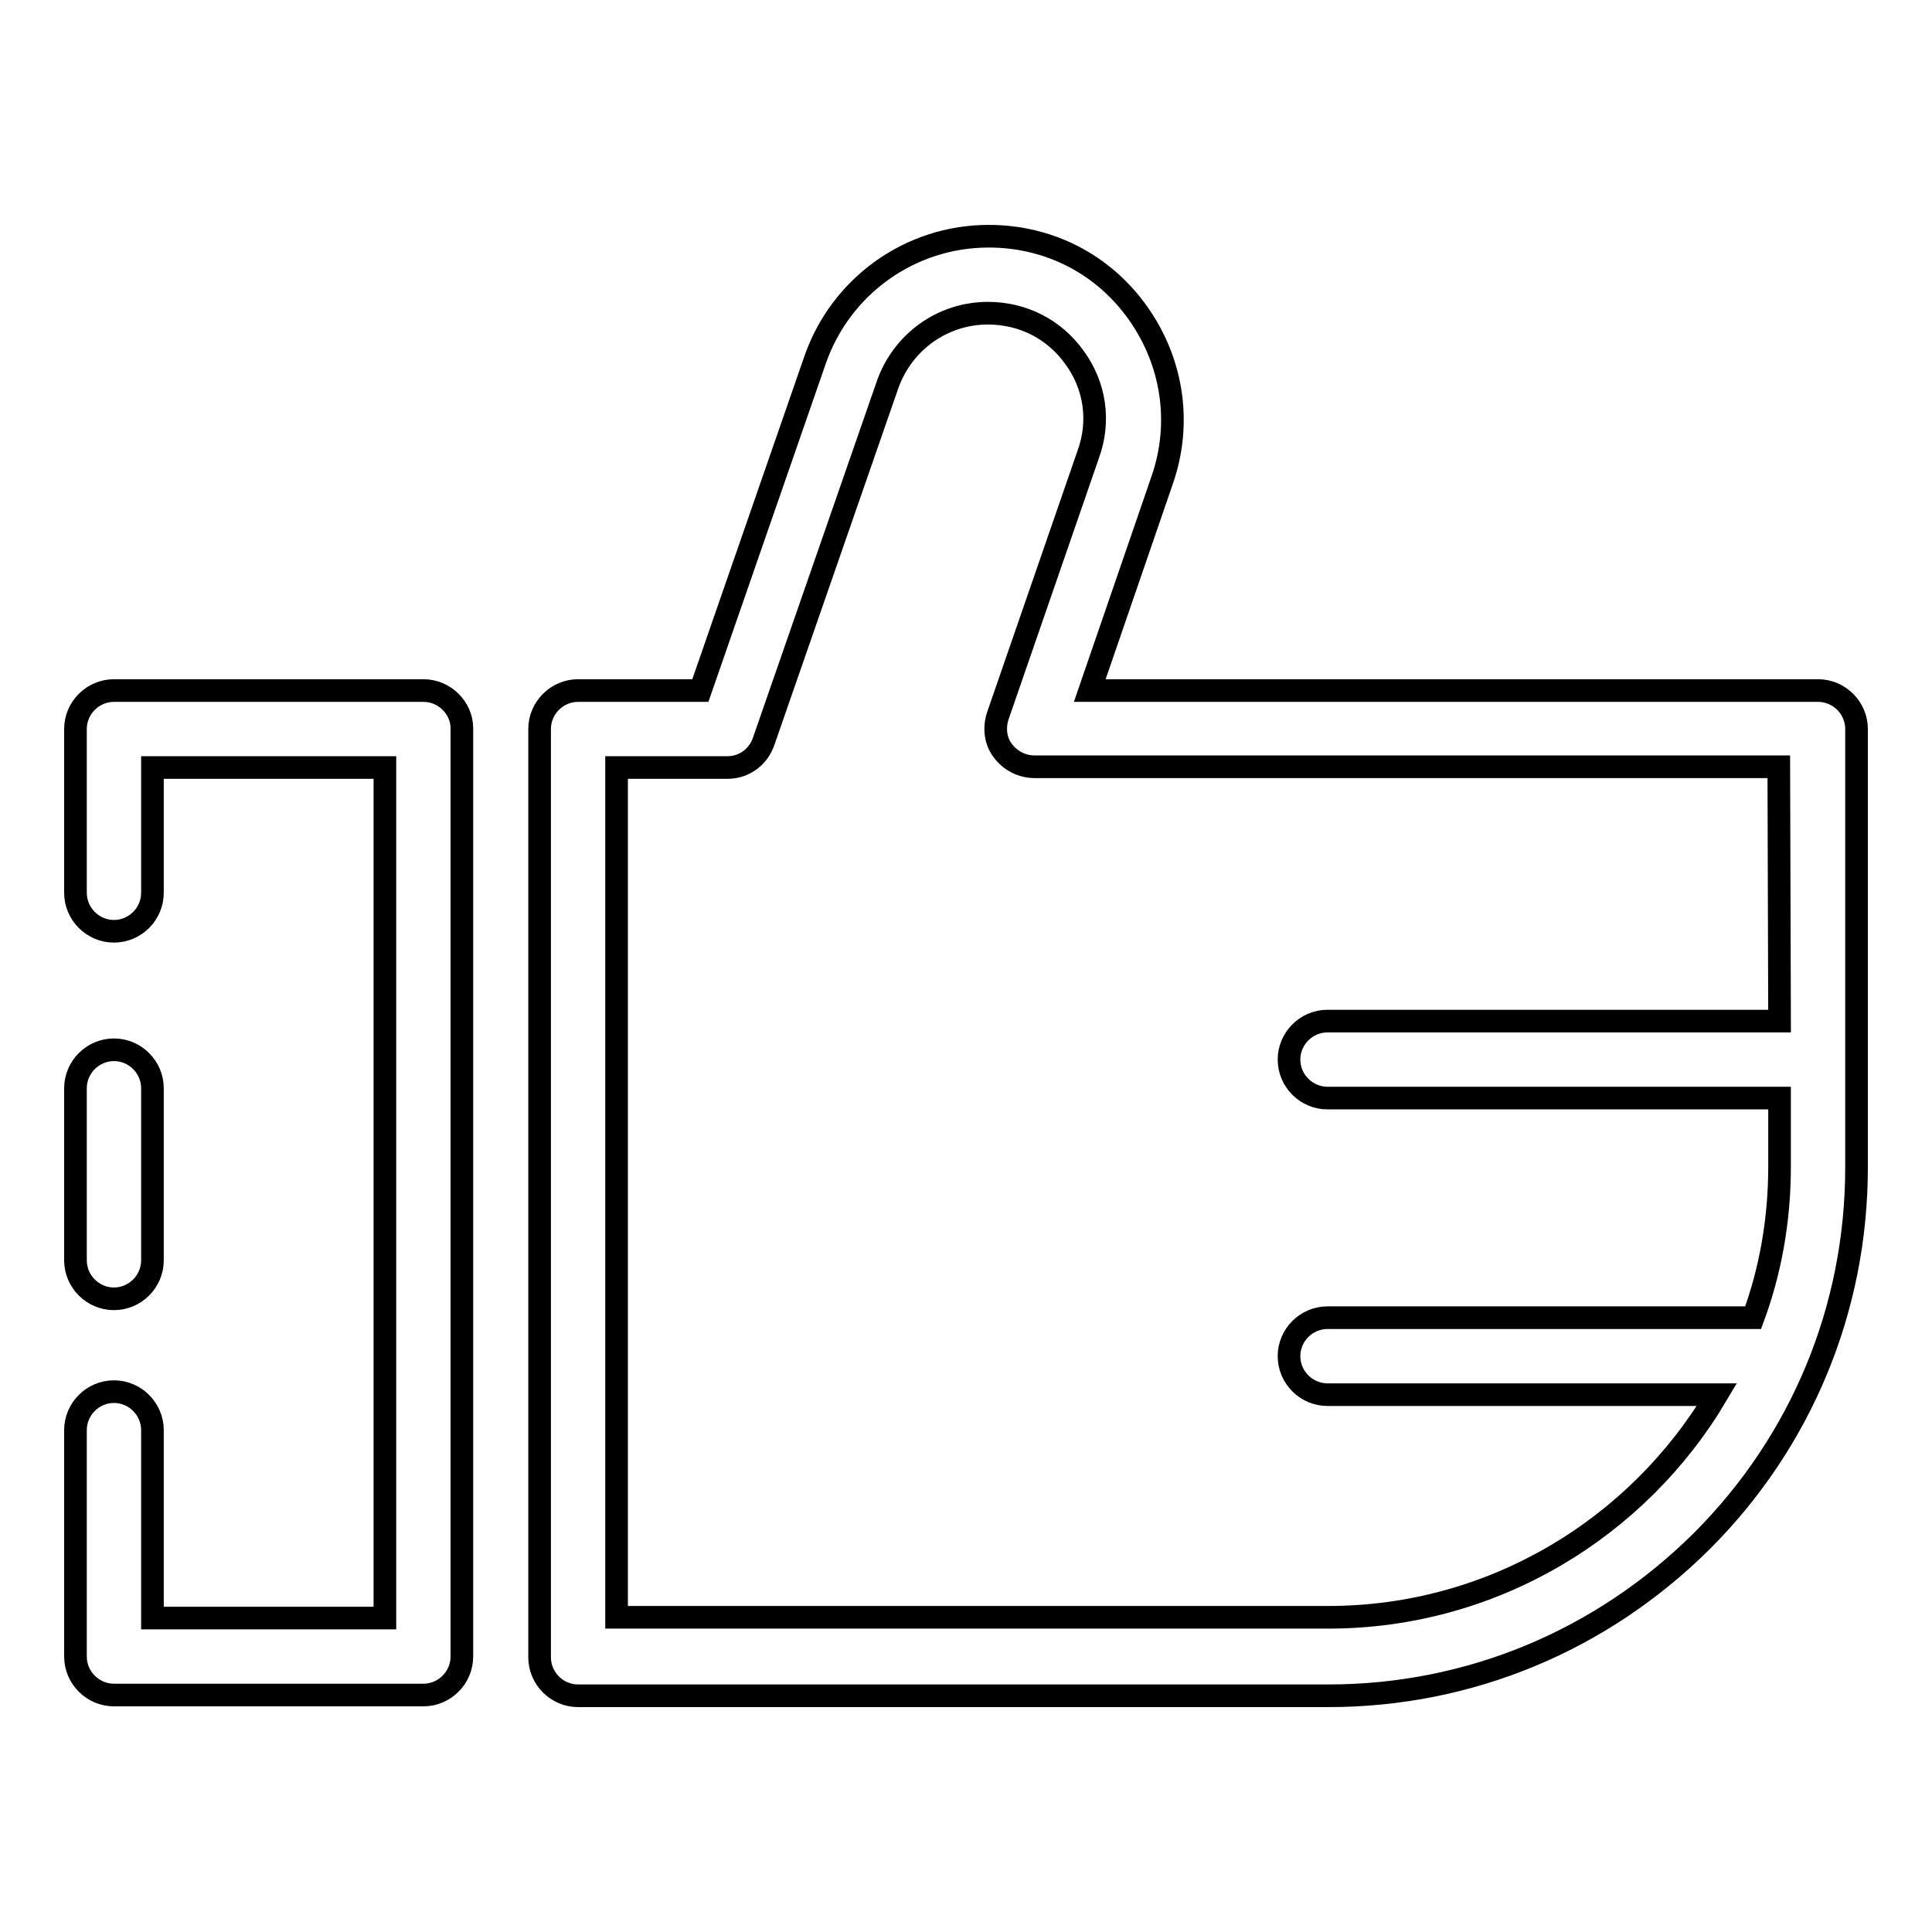 <?xml version="1.0" encoding="utf-8"?>
<!-- Svg Vector Icons : http://www.onlinewebfonts.com/icon -->
<!DOCTYPE svg PUBLIC "-//W3C//DTD SVG 1.1//EN" "http://www.w3.org/Graphics/SVG/1.1/DTD/svg11.dtd">
<svg version="1.1" xmlns="http://www.w3.org/2000/svg" xmlns:xlink="http://www.w3.org/1999/xlink" x="0px" y="0px" viewBox="0 0 256 256" enable-background="new 0 0 256 256" xml:space="preserve">
<g> <path stroke-width="3" fill-opacity="0" stroke="#000000"  d="M15.1,172.1c2.8,0,5.1-2.3,5.1-5.1v-22.8c0-2.8-2.3-5.1-5.1-5.1c-2.8,0-5.1,2.3-5.1,5.1V167 C10,169.8,12.3,172.1,15.1,172.1z M56.1,91.5h-41c-2.8,0-5.1,2.3-5.1,5.1v21.7c0,2.8,2.3,5.1,5.1,5.1c2.8,0,5.1-2.3,5.1-5.1v-16.6 H51v112.7H20.2v-24.9c0-2.8-2.3-5.1-5.1-5.1c-2.8,0-5.1,2.3-5.1,5.1v30c0,2.8,2.3,5.1,5.1,5.1h41c2.8,0,5.1-2.3,5.1-5.1v-123 C61.2,93.8,58.9,91.5,56.1,91.5z M240.9,91.5h-96.5l9.6-27.9c2.6-7.5,1.4-15.6-3.2-22.1C146.2,35,139,31.3,131,31.3 c-10.4,0-19.6,6.6-23,16.4L92.8,91.5H76.6c-2.8,0-5.1,2.3-5.1,5.1v123c0,2.8,2.3,5.1,5.1,5.1H176c18.7,0,36.2-7.3,49.5-20.5 c13.2-13.2,20.5-30.8,20.5-49.5V96.6C246,93.8,243.7,91.5,240.9,91.5z M235.8,135.3h-59.9c-2.8,0-5.1,2.3-5.1,5.1 c0,2.8,2.3,5.1,5.1,5.1h59.9v9.1c0,7-1.2,13.8-3.5,20h-56.4c-2.8,0-5.1,2.3-5.1,5.1c0,2.8,2.3,5.1,5.1,5.1h51.6 c-10.4,17.6-29.6,29.5-51.5,29.5H81.7V101.7h14.7c2.2,0,4.1-1.4,4.8-3.5L117.6,51c2-5.7,7.3-9.5,13.3-9.5c4.6,0,8.8,2.1,11.5,5.9 c2.7,3.7,3.4,8.4,1.8,12.8l-12,34.7c-0.5,1.6-0.3,3.3,0.7,4.6c1,1.3,2.5,2.1,4.2,2.1h98.6L235.8,135.3L235.8,135.3z"/></g>
</svg>